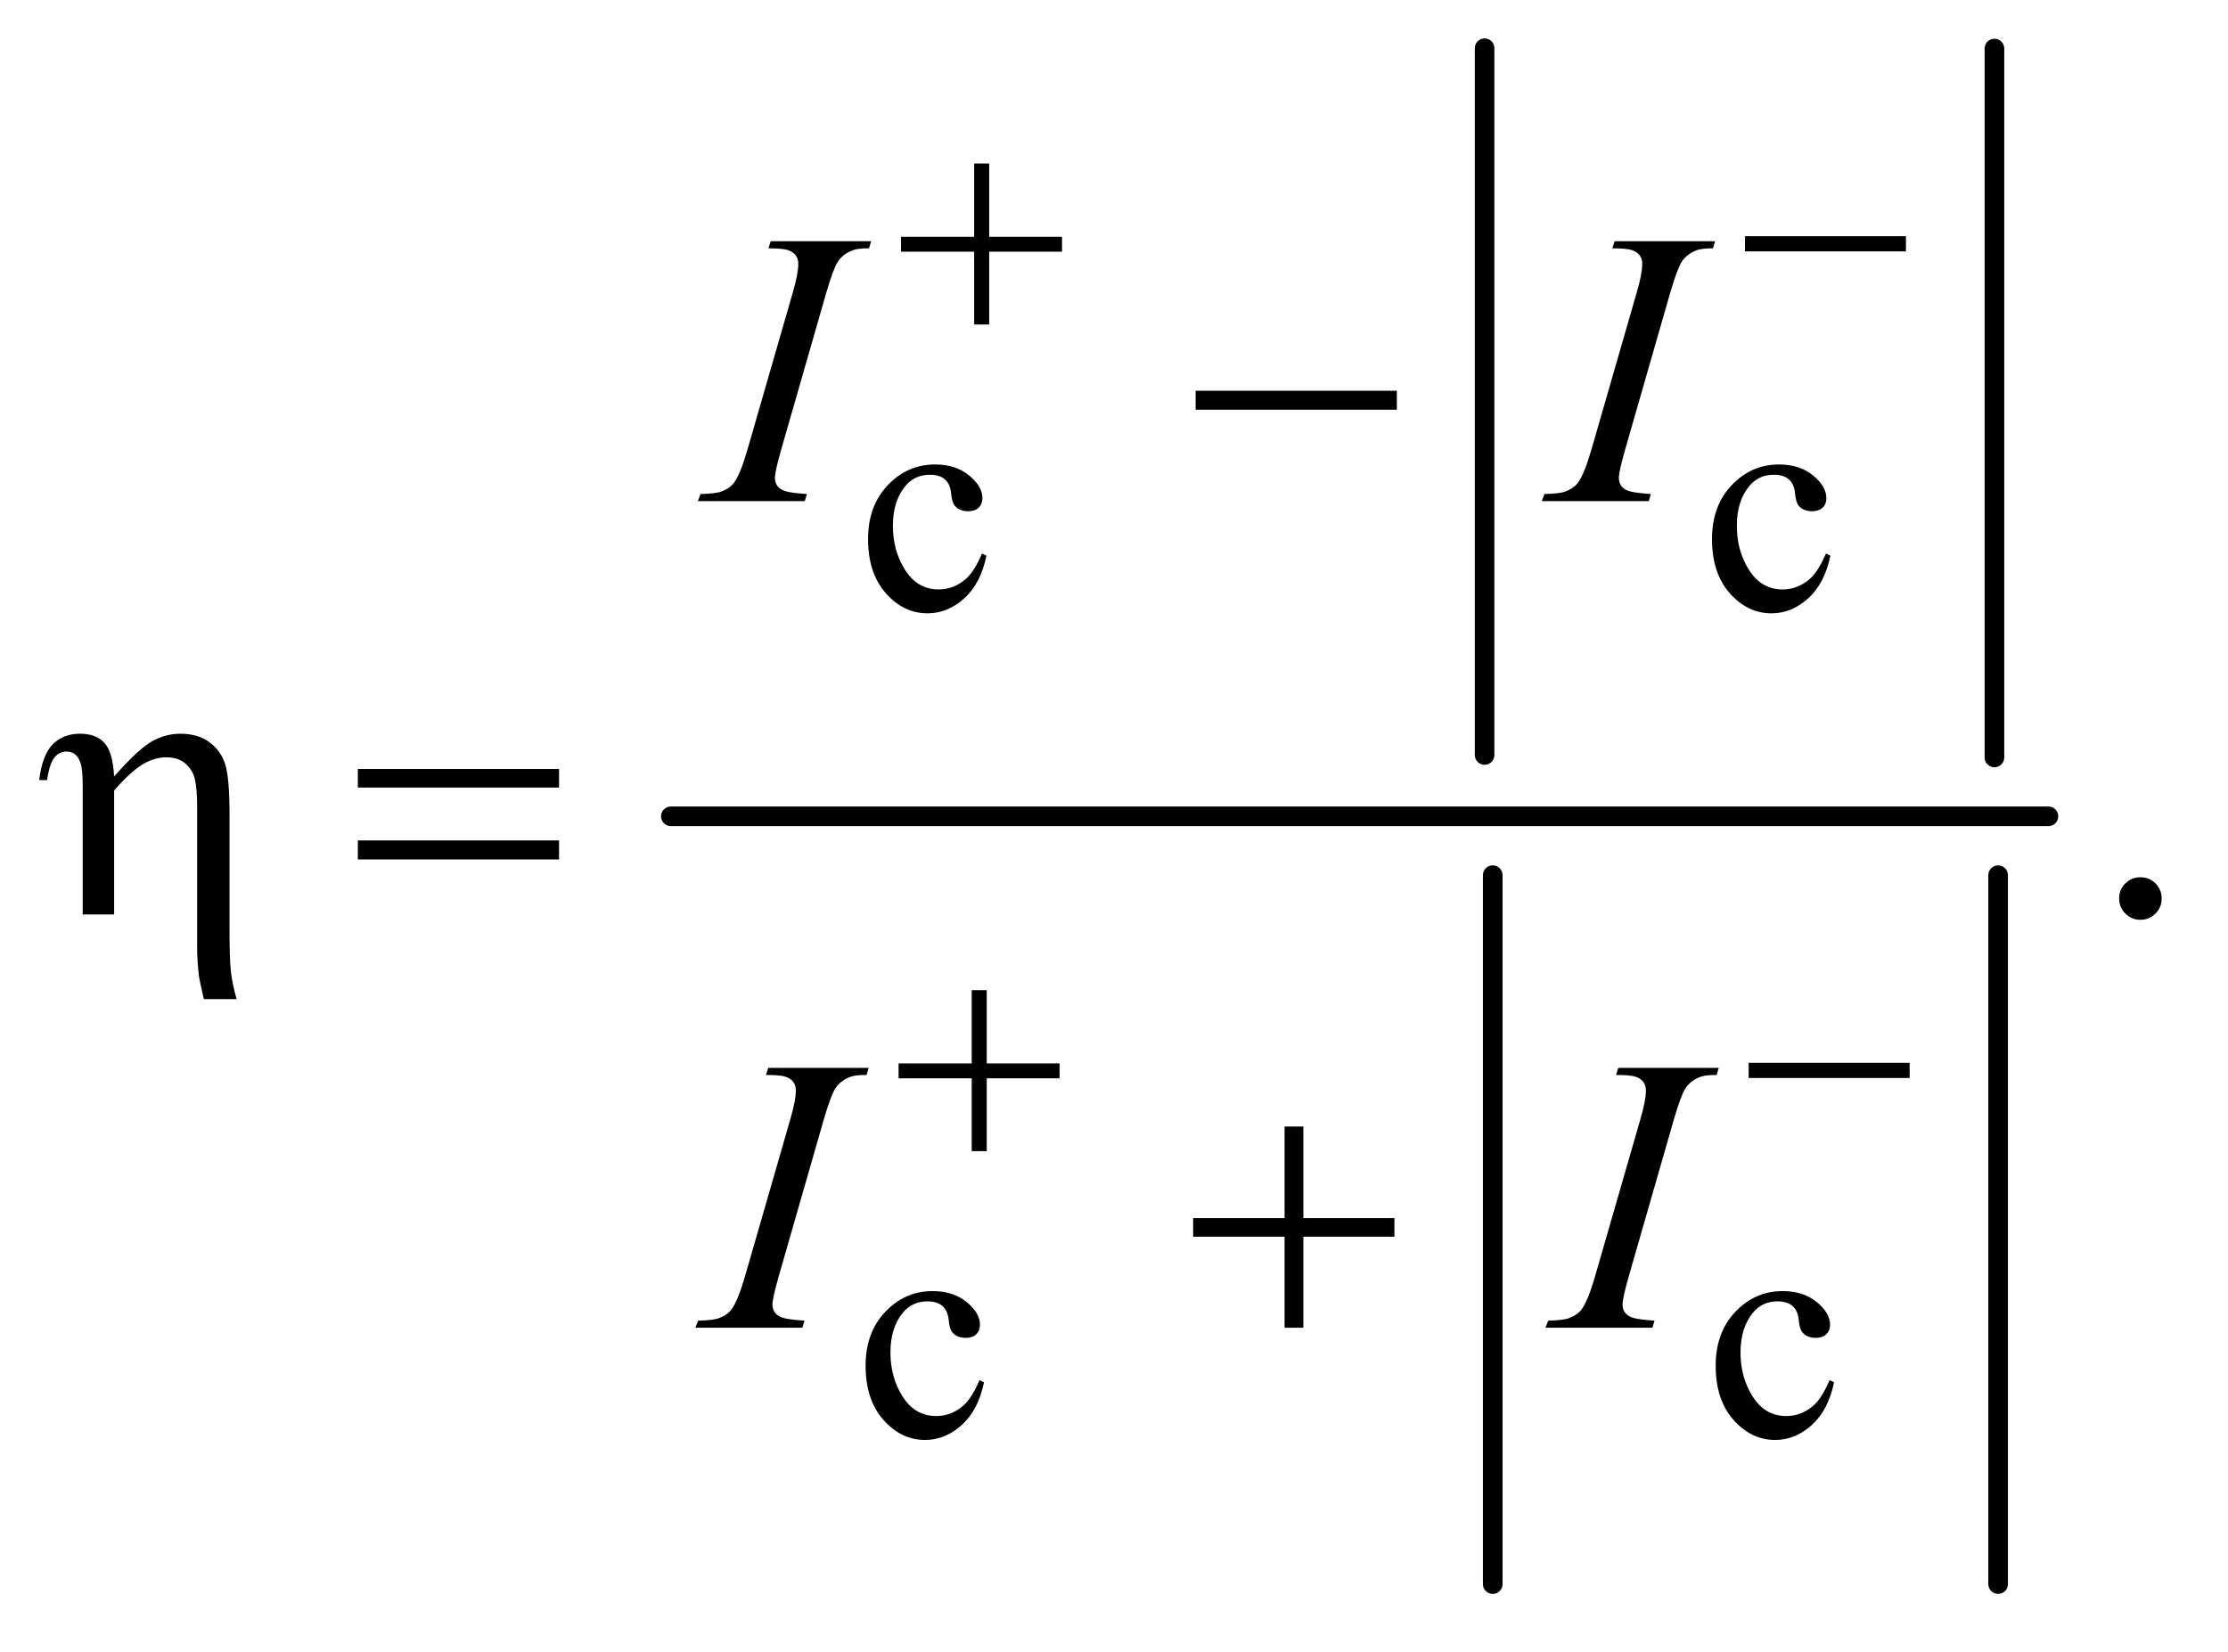 <?xml version="1.0" encoding="UTF-8"?>
<!DOCTYPE svg PUBLIC '-//W3C//DTD SVG 1.0//EN'
          'http://www.w3.org/TR/2001/REC-SVG-20010904/DTD/svg10.dtd'>
<svg stroke-dasharray="none" shape-rendering="auto" xmlns="http://www.w3.org/2000/svg" font-family="'Dialog'" text-rendering="auto" width="89" fill-opacity="1" color-interpolation="auto" color-rendering="auto" preserveAspectRatio="xMidYMid meet" font-size="12px" viewBox="0 0 89 66" fill="black" xmlns:xlink="http://www.w3.org/1999/xlink" stroke="black" image-rendering="auto" stroke-miterlimit="10" stroke-linecap="square" stroke-linejoin="miter" font-style="normal" stroke-width="1" height="66" stroke-dashoffset="0" font-weight="normal" stroke-opacity="1"
><!--Generated by the Batik Graphics2D SVG Generator--><defs id="genericDefs"
  /><g
  ><defs id="defs1"
    ><clipPath clipPathUnits="userSpaceOnUse" id="clipPath1"
      ><path d="M0.904 1.692 L56.89 1.692 L56.89 43.38 L0.904 43.38 L0.904 1.692 Z"
      /></clipPath
      ><clipPath clipPathUnits="userSpaceOnUse" id="clipPath2"
      ><path d="M28.98 54.051 L28.98 1385.949 L1823.395 1385.949 L1823.395 54.051 Z"
      /></clipPath
    ></defs
    ><g stroke-width="16" transform="scale(1.576,1.576) translate(-0.904,-1.692) matrix(0.031,0,0,0.031,0,0)" stroke-linejoin="round" stroke-linecap="round"
    ><line y2="672" fill="none" x1="1243" clip-path="url(#clipPath2)" x2="1243" y1="94"
    /></g
    ><g stroke-width="16" transform="matrix(0.049,0,0,0.049,-1.425,-2.666)" stroke-linejoin="round" stroke-linecap="round"
    ><line y2="672" fill="none" x1="1655" clip-path="url(#clipPath2)" x2="1655" y1="94"
    /></g
    ><g stroke-width="16" transform="matrix(0.049,0,0,0.049,-1.425,-2.666)" stroke-linejoin="round" stroke-linecap="round"
    ><line y2="1346" fill="none" x1="1246" clip-path="url(#clipPath2)" x2="1246" y1="768"
    /></g
    ><g stroke-width="16" transform="matrix(0.049,0,0,0.049,-1.425,-2.666)" stroke-linejoin="round" stroke-linecap="round"
    ><line y2="1346" fill="none" x1="1658" clip-path="url(#clipPath2)" x2="1658" y1="768"
    /></g
    ><g stroke-width="16" transform="matrix(0.049,0,0,0.049,-1.425,-2.666)" stroke-linejoin="round" stroke-linecap="round"
    ><line y2="720" fill="none" x1="576" clip-path="url(#clipPath2)" x2="1699" y1="720"
    /></g
    ><g transform="matrix(0.049,0,0,0.049,-1.425,-2.666)"
    ><path d="M833.25 507.5 Q828.625 530.125 815.125 542.312 Q801.625 554.5 785.25 554.5 Q765.75 554.5 751.25 538.125 Q736.75 521.75 736.75 493.875 Q736.75 466.875 752.812 450 Q768.875 433.125 791.375 433.125 Q808.25 433.125 819.125 442.062 Q830 451 830 460.625 Q830 465.375 826.938 468.312 Q823.875 471.25 818.375 471.25 Q811 471.25 807.25 466.5 Q805.125 463.875 804.438 456.5 Q803.75 449.125 799.375 445.25 Q795 441.5 787.25 441.5 Q774.75 441.5 767.125 450.75 Q757 463 757 483.125 Q757 503.625 767.062 519.312 Q777.125 535 794.25 535 Q806.5 535 816.25 526.625 Q823.125 520.875 829.625 505.75 L833.25 507.5 ZM1521.25 507.5 Q1516.625 530.125 1503.125 542.312 Q1489.625 554.5 1473.25 554.5 Q1453.75 554.5 1439.25 538.125 Q1424.75 521.75 1424.75 493.875 Q1424.75 466.875 1440.812 450 Q1456.875 433.125 1479.375 433.125 Q1496.25 433.125 1507.125 442.062 Q1518 451 1518 460.625 Q1518 465.375 1514.938 468.312 Q1511.875 471.25 1506.375 471.25 Q1499 471.25 1495.25 466.5 Q1493.125 463.875 1492.438 456.5 Q1491.75 449.125 1487.375 445.25 Q1483 441.5 1475.25 441.5 Q1462.75 441.5 1455.125 450.75 Q1445 463 1445 483.125 Q1445 503.625 1455.062 519.312 Q1465.125 535 1482.25 535 Q1494.5 535 1504.25 526.625 Q1511.125 520.875 1517.625 505.75 L1521.25 507.5 Z" stroke="none" clip-path="url(#clipPath2)"
    /></g
    ><g transform="matrix(0.049,0,0,0.049,-1.425,-2.666)"
    ><path d="M831.25 1181.5 Q826.625 1204.125 813.125 1216.312 Q799.625 1228.5 783.25 1228.5 Q763.75 1228.5 749.25 1212.125 Q734.75 1195.75 734.75 1167.875 Q734.75 1140.875 750.812 1124 Q766.875 1107.125 789.375 1107.125 Q806.25 1107.125 817.125 1116.062 Q828 1125 828 1134.625 Q828 1139.375 824.938 1142.312 Q821.875 1145.25 816.375 1145.25 Q809 1145.25 805.25 1140.5 Q803.125 1137.875 802.438 1130.5 Q801.75 1123.125 797.375 1119.25 Q793 1115.5 785.25 1115.5 Q772.75 1115.5 765.125 1124.75 Q755 1137 755 1157.125 Q755 1177.625 765.062 1193.312 Q775.125 1209 792.25 1209 Q804.5 1209 814.25 1200.625 Q821.125 1194.875 827.625 1179.75 L831.25 1181.5 ZM1524.25 1181.5 Q1519.625 1204.125 1506.125 1216.312 Q1492.625 1228.5 1476.25 1228.5 Q1456.75 1228.5 1442.25 1212.125 Q1427.75 1195.75 1427.75 1167.875 Q1427.75 1140.875 1443.812 1124 Q1459.875 1107.125 1482.375 1107.125 Q1499.25 1107.125 1510.125 1116.062 Q1521 1125 1521 1134.625 Q1521 1139.375 1517.938 1142.312 Q1514.875 1145.25 1509.375 1145.25 Q1502 1145.25 1498.25 1140.5 Q1496.125 1137.875 1495.438 1130.5 Q1494.75 1123.125 1490.375 1119.25 Q1486 1115.5 1478.25 1115.5 Q1465.75 1115.5 1458.125 1124.75 Q1448 1137 1448 1157.125 Q1448 1177.625 1458.062 1193.312 Q1468.125 1209 1485.25 1209 Q1497.5 1209 1507.25 1200.625 Q1514.125 1194.875 1520.625 1179.75 L1524.25 1181.5 Z" stroke="none" clip-path="url(#clipPath2)"
    /></g
    ><g transform="matrix(0.049,0,0,0.049,-1.425,-2.666)"
    ><path d="M1774 769.688 Q1781.344 769.688 1786.344 774.766 Q1791.344 779.844 1791.344 787.031 Q1791.344 794.219 1786.266 799.297 Q1781.188 804.375 1774 804.375 Q1766.812 804.375 1761.734 799.297 Q1756.656 794.219 1756.656 787.031 Q1756.656 779.688 1761.734 774.688 Q1766.812 769.688 1774 769.688 Z" stroke="none" clip-path="url(#clipPath2)"
    /></g
    ><g transform="matrix(0.049,0,0,0.049,-1.425,-2.666)"
    ><path d="M686.906 457.219 L685.188 463 L598 463 L600.188 457.219 Q613.312 456.906 617.531 455.031 Q624.406 452.375 627.688 447.688 Q632.844 440.344 638.312 421.438 L675.188 293.625 Q679.875 277.688 679.875 269.562 Q679.875 265.5 677.844 262.688 Q675.812 259.875 671.672 258.391 Q667.531 256.906 655.5 256.906 L657.375 251.125 L739.25 251.125 L737.531 256.906 Q727.531 256.75 722.688 259.094 Q715.656 262.219 711.984 268 Q708.312 273.781 702.531 293.625 L665.812 421.438 Q660.812 439.094 660.812 443.938 Q660.812 447.844 662.766 450.578 Q664.719 453.312 669.016 454.797 Q673.312 456.281 686.906 457.219 ZM1374.906 457.219 L1373.188 463 L1286 463 L1288.188 457.219 Q1301.312 456.906 1305.531 455.031 Q1312.406 452.375 1315.688 447.688 Q1320.844 440.344 1326.312 421.438 L1363.188 293.625 Q1367.875 277.688 1367.875 269.562 Q1367.875 265.5 1365.844 262.688 Q1363.812 259.875 1359.672 258.391 Q1355.531 256.906 1343.5 256.906 L1345.375 251.125 L1427.25 251.125 L1425.531 256.906 Q1415.531 256.75 1410.688 259.094 Q1403.656 262.219 1399.984 268 Q1396.312 273.781 1390.531 293.625 L1353.812 421.438 Q1348.812 439.094 1348.812 443.938 Q1348.812 447.844 1350.766 450.578 Q1352.719 453.312 1357.016 454.797 Q1361.312 456.281 1374.906 457.219 Z" stroke="none" clip-path="url(#clipPath2)"
    /></g
    ><g transform="matrix(0.049,0,0,0.049,-1.425,-2.666)"
    ><path d="M684.906 1131.219 L683.188 1137 L596 1137 L598.188 1131.219 Q611.312 1130.906 615.531 1129.031 Q622.406 1126.375 625.688 1121.688 Q630.844 1114.344 636.312 1095.438 L673.188 967.625 Q677.875 951.688 677.875 943.562 Q677.875 939.5 675.844 936.688 Q673.812 933.875 669.672 932.391 Q665.531 930.906 653.5 930.906 L655.375 925.125 L737.25 925.125 L735.531 930.906 Q725.531 930.75 720.688 933.094 Q713.656 936.219 709.984 942 Q706.312 947.781 700.531 967.625 L663.812 1095.438 Q658.812 1113.094 658.812 1117.938 Q658.812 1121.844 660.766 1124.578 Q662.719 1127.312 667.016 1128.797 Q671.312 1130.281 684.906 1131.219 ZM1377.906 1131.219 L1376.188 1137 L1289 1137 L1291.188 1131.219 Q1304.312 1130.906 1308.531 1129.031 Q1315.406 1126.375 1318.688 1121.688 Q1323.844 1114.344 1329.312 1095.438 L1366.188 967.625 Q1370.875 951.688 1370.875 943.562 Q1370.875 939.5 1368.844 936.688 Q1366.812 933.875 1362.672 932.391 Q1358.531 930.906 1346.5 930.906 L1348.375 925.125 L1430.25 925.125 L1428.531 930.906 Q1418.531 930.75 1413.688 933.094 Q1406.656 936.219 1402.984 942 Q1399.312 947.781 1393.531 967.625 L1356.812 1095.438 Q1351.812 1113.094 1351.812 1117.938 Q1351.812 1121.844 1353.766 1124.578 Q1355.719 1127.312 1360.016 1128.797 Q1364.312 1130.281 1377.906 1131.219 Z" stroke="none" clip-path="url(#clipPath2)"
    /></g
    ><g transform="matrix(0.049,0,0,0.049,-1.425,-2.666)"
    ><path d="M823.25 187.75 L835.5 187.75 L835.5 247.5 L894.875 247.5 L894.875 259.625 L835.5 259.625 L835.5 319 L823.25 319 L823.25 259.625 L763.625 259.625 L763.625 247.5 L823.25 247.5 L823.25 187.75 ZM1451.625 247 L1582.875 247 L1582.875 259.375 L1451.625 259.375 L1451.625 247 Z" stroke="none" clip-path="url(#clipPath2)"
    /></g
    ><g transform="matrix(0.049,0,0,0.049,-1.425,-2.666)"
    ><path d="M821.25 861.75 L833.5 861.75 L833.5 921.5 L892.875 921.5 L892.875 933.625 L833.5 933.625 L833.5 993 L821.25 993 L821.25 933.625 L761.625 933.625 L761.625 921.5 L821.25 921.5 L821.25 861.75 ZM1454.625 921 L1585.875 921 L1585.875 933.375 L1454.625 933.375 L1454.625 921 Z" stroke="none" clip-path="url(#clipPath2)"
    /></g
    ><g transform="matrix(0.049,0,0,0.049,-1.425,-2.666)"
    ><path d="M1003.781 373 L1167.844 373 L1167.844 388.469 L1003.781 388.469 L1003.781 373 Z" stroke="none" clip-path="url(#clipPath2)"
    /></g
    ><g transform="matrix(0.049,0,0,0.049,-1.425,-2.666)"
    ><path d="M96.5 800 L96.5 695.312 Q96.5 681.719 94.781 676.641 Q93.062 671.562 90.172 669.375 Q87.281 667.188 83.219 667.188 Q77.75 667.188 73.688 671.719 Q69.625 676.25 67.438 690.469 L61.031 690.469 Q63.531 669.844 72.125 661.25 Q80.719 652.656 94.312 652.656 Q107.281 652.656 114.156 660.078 Q121.031 667.5 122.125 687.5 Q142.281 664.688 153.297 658.672 Q164.312 652.656 176.031 652.656 Q190.719 652.656 200.172 659.844 Q209.625 667.031 212.906 678.359 Q216.188 689.688 216.188 718.125 L216.188 812.969 Q216.188 836.562 217.281 846.406 Q218.375 856.25 221.969 869.062 L195.25 869.062 Q191.812 854.219 191.188 849.688 Q189.781 837.656 189.781 826.875 L189.781 712.344 Q189.781 690.938 185.875 684.062 Q179.156 671.875 164.781 671.875 Q155.094 671.875 145.484 677.578 Q135.875 683.281 122.125 698.906 L122.125 800 L96.5 800 ZM320.781 681.406 L484.844 681.406 L484.844 696.562 L320.781 696.562 L320.781 681.406 ZM320.781 739.688 L484.844 739.688 L484.844 755.156 L320.781 755.156 L320.781 739.688 Z" stroke="none" clip-path="url(#clipPath2)"
    /></g
    ><g transform="matrix(0.049,0,0,0.049,-1.425,-2.666)"
    ><path d="M1076.312 972.938 L1091.625 972.938 L1091.625 1047.625 L1165.844 1047.625 L1165.844 1062.781 L1091.625 1062.781 L1091.625 1137 L1076.312 1137 L1076.312 1062.781 L1001.781 1062.781 L1001.781 1047.625 L1076.312 1047.625 L1076.312 972.938 Z" stroke="none" clip-path="url(#clipPath2)"
    /></g
  ></g
></svg
>
